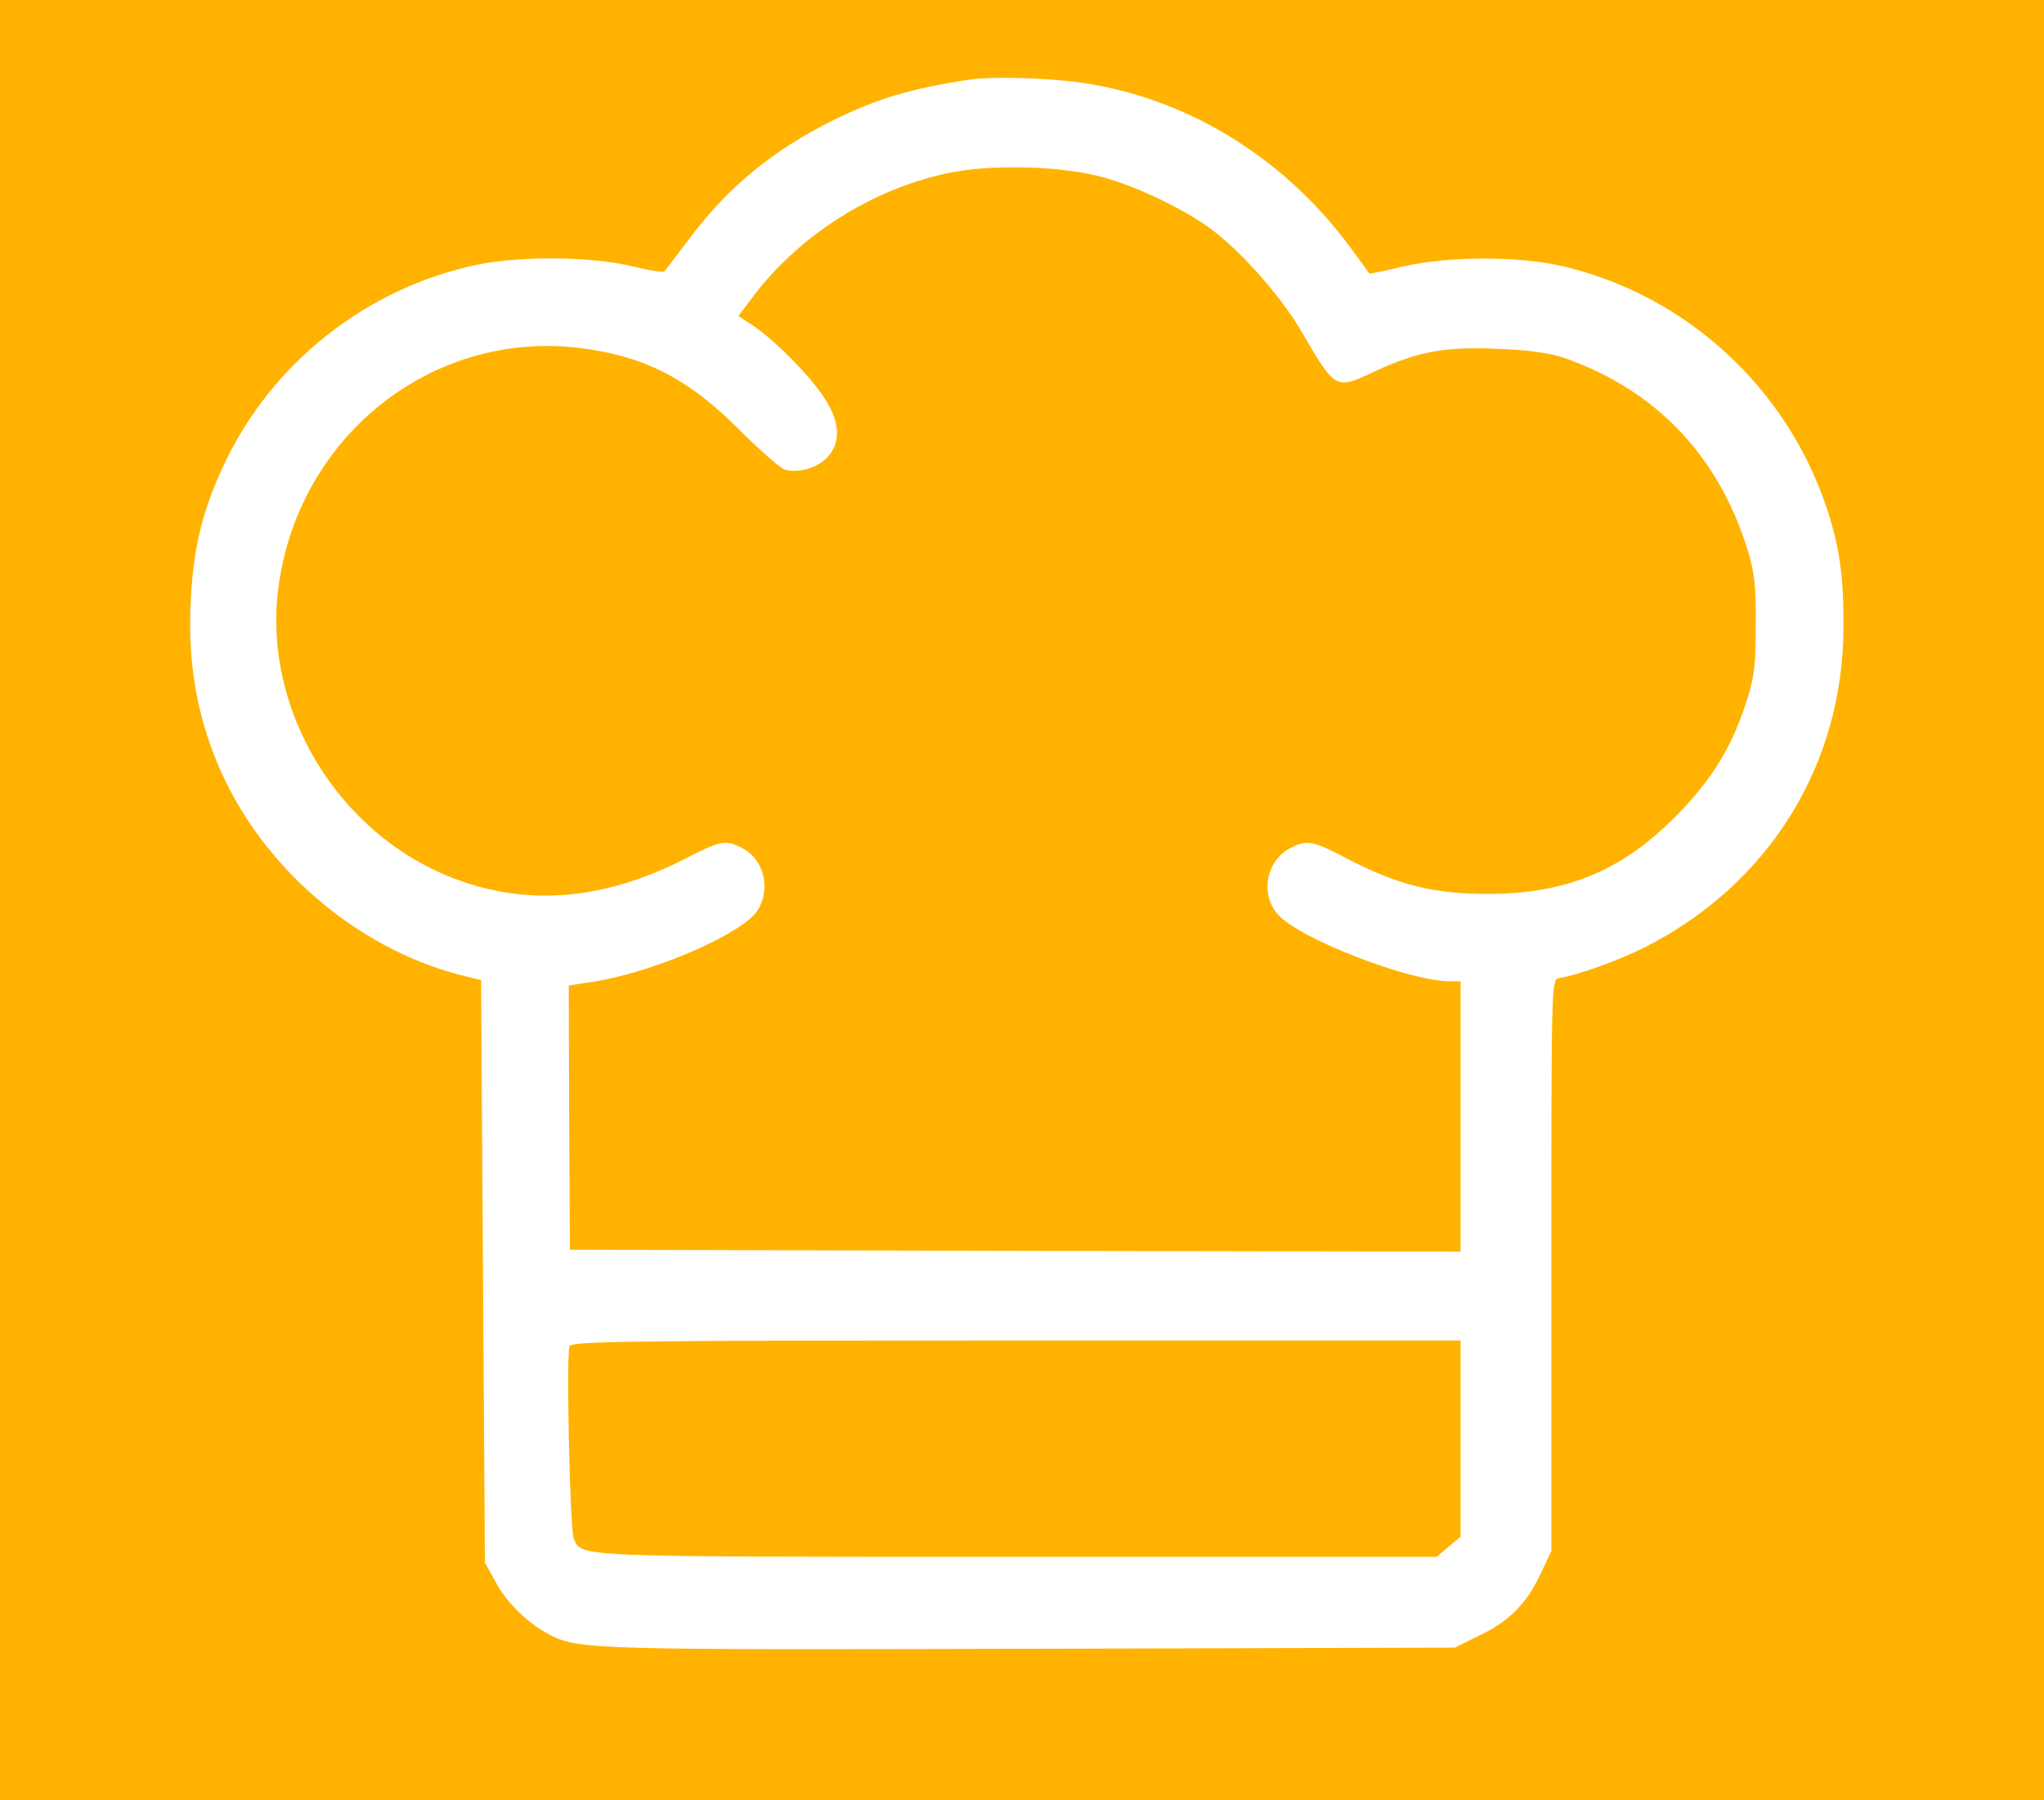 <?xml version="1.0" standalone="no"?>
<!DOCTYPE svg PUBLIC "-//W3C//DTD SVG 20010904//EN"
 "http://www.w3.org/TR/2001/REC-SVG-20010904/DTD/svg10.dtd">
<svg version="1.0" xmlns="http://www.w3.org/2000/svg"
 width="529pt" height="466pt" viewBox="0 0 529 466"
 preserveAspectRatio="xMidYMid meet">

<g transform="translate(0,466) scale(0.1,-0.1)"
fill="#FFB300" stroke="none">
<path d="M0 2330 l0 -2330 2645 0 2645 0 0 2330 0 2330 -2645 0 -2645 0 0
-2330z m2775 2119 c281 -33 544 -190 720 -430 26 -35 48 -65 49 -67 2 -1 41 7
87 18 115 27 302 28 417 0 319 -76 578 -316 681 -629 32 -98 43 -176 42 -306
-1 -356 -194 -666 -516 -828 -65 -33 -172 -71 -220 -79 -20 -3 -20 -11 -20
-743 l0 -740 -26 -55 c-37 -80 -81 -125 -157 -162 l-67 -33 -1095 -3 c-1122
-3 -1172 -2 -1245 35 -56 29 -111 81 -140 134 l-30 54 -5 754 -5 754 -53 13
c-272 70 -518 283 -628 545 -54 129 -77 260 -71 409 6 147 29 244 86 366 124
265 370 459 657 519 111 23 295 21 399 -4 44 -11 82 -17 85 -13 3 4 32 42 64
84 99 133 217 230 373 307 114 56 200 82 353 105 53 8 179 5 265 -5z"/>
<path d="M2449 4211 c-193 -42 -376 -158 -495 -312 l-43 -57 38 -25 c54 -36
141 -123 181 -182 44 -63 48 -120 11 -159 -26 -28 -77 -42 -111 -31 -12 4 -65
51 -118 104 -134 134 -248 191 -418 211 -382 43 -725 -234 -774 -625 -39 -312
153 -631 450 -747 191 -75 391 -59 601 48 95 49 107 51 149 29 57 -29 76 -104
41 -161 -36 -59 -262 -158 -418 -184 l-71 -11 1 -342 2 -342 1153 -3 1152 -2
0 350 0 350 -29 0 c-103 0 -383 108 -442 171 -49 52 -33 141 31 174 43 22 58
19 151 -30 128 -66 220 -89 359 -89 202 0 346 59 485 199 91 91 144 175 182
290 23 69 27 98 27 205 1 104 -3 137 -22 200 -76 241 -235 408 -469 492 -41
14 -93 22 -178 25 -136 6 -205 -7 -314 -57 -106 -50 -103 -51 -194 104 -56 96
-168 220 -248 274 -74 50 -179 99 -260 122 -108 31 -296 36 -410 11z"/>
<path d="M1474 1175 c-9 -22 1 -476 11 -498 21 -48 -10 -47 1149 -47 l1084 0
31 26 31 26 0 254 0 254 -1150 0 c-1021 0 -1151 -2 -1156 -15z"/>
</g>
</svg>

